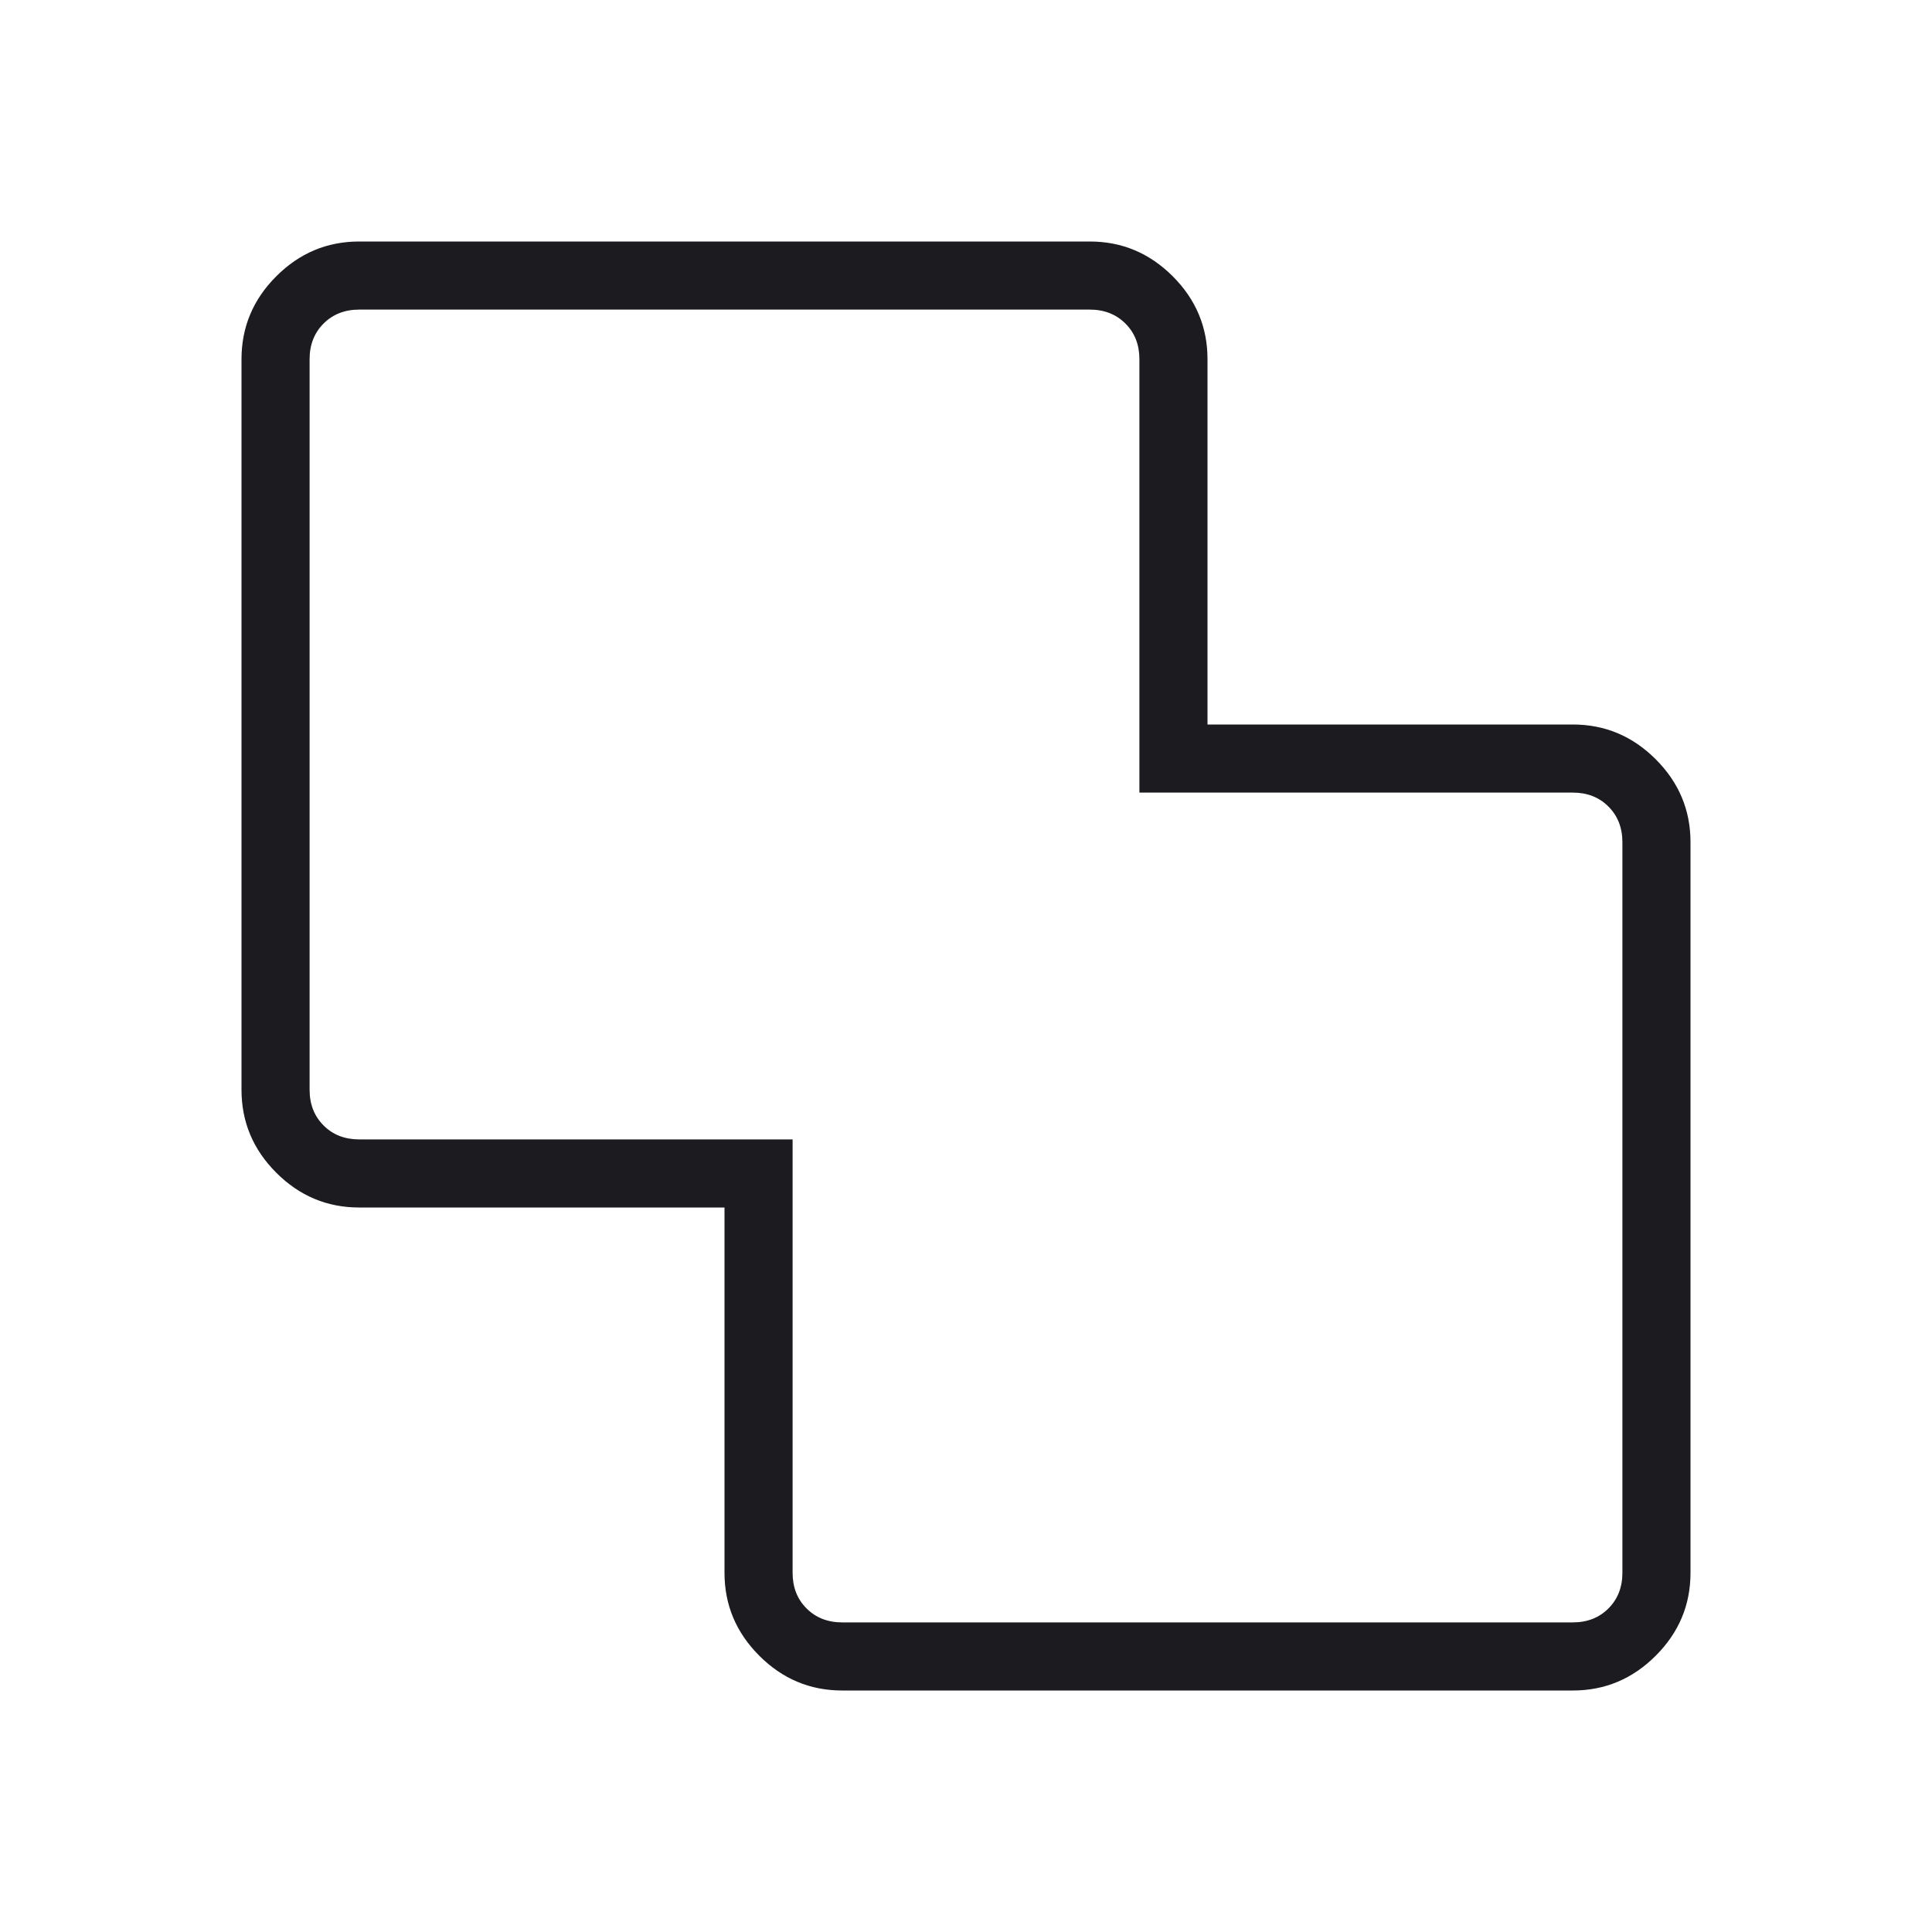 <svg width="40" height="40" viewBox="0 0 40 40" fill="none" xmlns="http://www.w3.org/2000/svg">
<mask id="mask0_833_17635" style="mask-type:alpha" maskUnits="userSpaceOnUse" x="0" y="0" width="40" height="40">
<rect width="40" height="40" fill="#D9D9D9"/>
</mask>
<g mask="url(#mask0_833_17635)">
<path d="M17.436 35C16.772 35 16.2 34.76 15.72 34.28C15.24 33.8 15 33.228 15 32.564V25H7.436C6.772 25 6.2 24.76 5.72 24.28C5.24 23.8 5 23.228 5 22.564V7.436C5 6.772 5.24 6.2 5.72 5.72C6.2 5.24 6.772 5 7.436 5H22.564C23.228 5 23.8 5.24 24.28 5.72C24.76 6.2 25 6.772 25 7.436V15H32.564C33.228 15 33.8 15.24 34.28 15.72C34.76 16.2 35 16.772 35 17.436V32.564C35 33.228 34.76 33.8 34.28 34.28C33.8 34.76 33.228 35 32.564 35H17.436ZM17.436 33.59H32.564C32.863 33.59 33.109 33.493 33.301 33.301C33.493 33.109 33.59 32.863 33.59 32.564V17.436C33.59 17.137 33.493 16.891 33.301 16.699C33.109 16.506 32.863 16.41 32.564 16.41H23.59V7.436C23.59 7.137 23.494 6.891 23.301 6.699C23.109 6.507 22.863 6.41 22.564 6.41H7.436C7.137 6.41 6.891 6.507 6.699 6.699C6.507 6.891 6.41 7.137 6.41 7.436V22.564C6.41 22.863 6.507 23.109 6.699 23.301C6.891 23.494 7.137 23.59 7.436 23.59H16.41V32.564C16.41 32.863 16.506 33.109 16.699 33.301C16.891 33.493 17.137 33.59 17.436 33.59Z" fill="#1C1B1F"/>
</g>
</svg>
